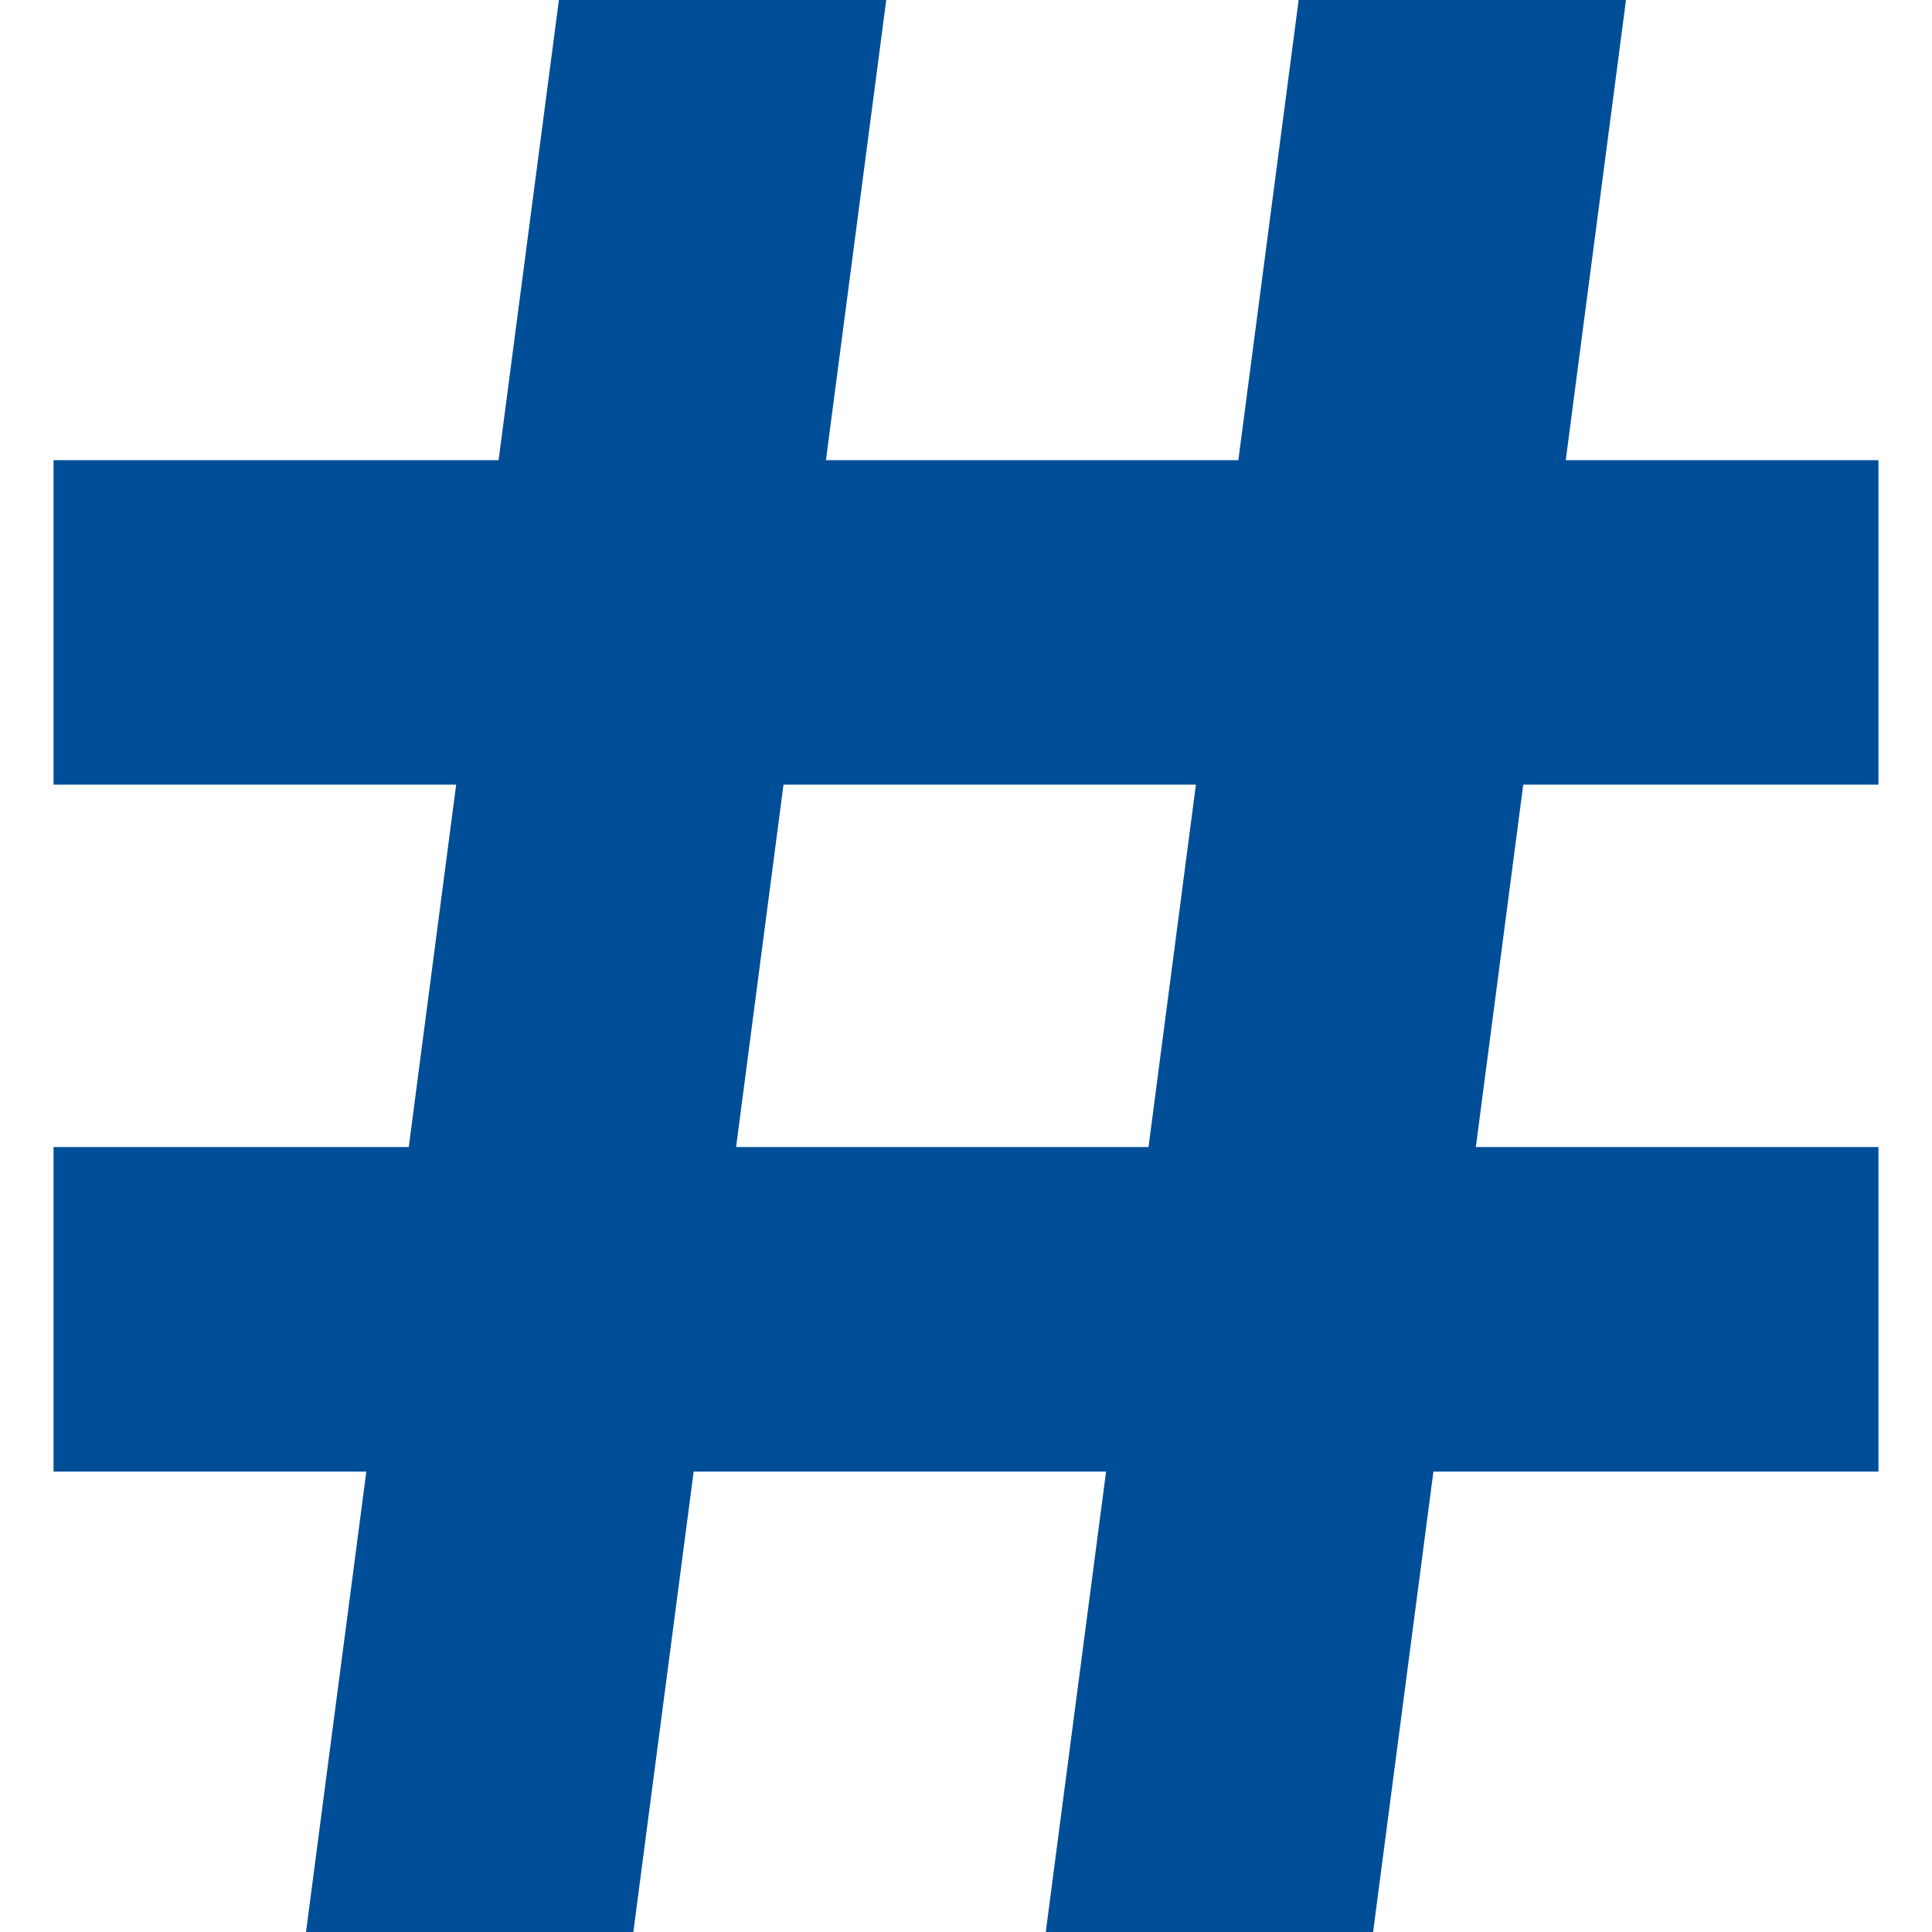 <svg width="28" height="28" viewBox="0 0 28 28" fill="none" xmlns="http://www.w3.org/2000/svg">
<g clip-path="url(#clip0_25_734)">
<path d="M27.224 11.372V6.669H22.692L23.565 0H18.821L17.947 6.669H11.97L12.844 0H8.1L7.226 6.669H0.776V11.372H6.611L5.924 16.624H0.776V21.328H5.309L4.435 28H9.179L10.053 21.328H16.03L15.156 28H19.9L20.774 21.328H27.224V16.624H21.389L22.076 11.372H27.224ZM16.645 16.624H10.668L11.355 11.372H17.332L16.645 16.624Z" fill="#004E98"/>
</g>
<defs>
<clipPath id="clip0_25_734">
<rect width="28" height="28" fill="white"/>
</clipPath>
</defs>
</svg>
